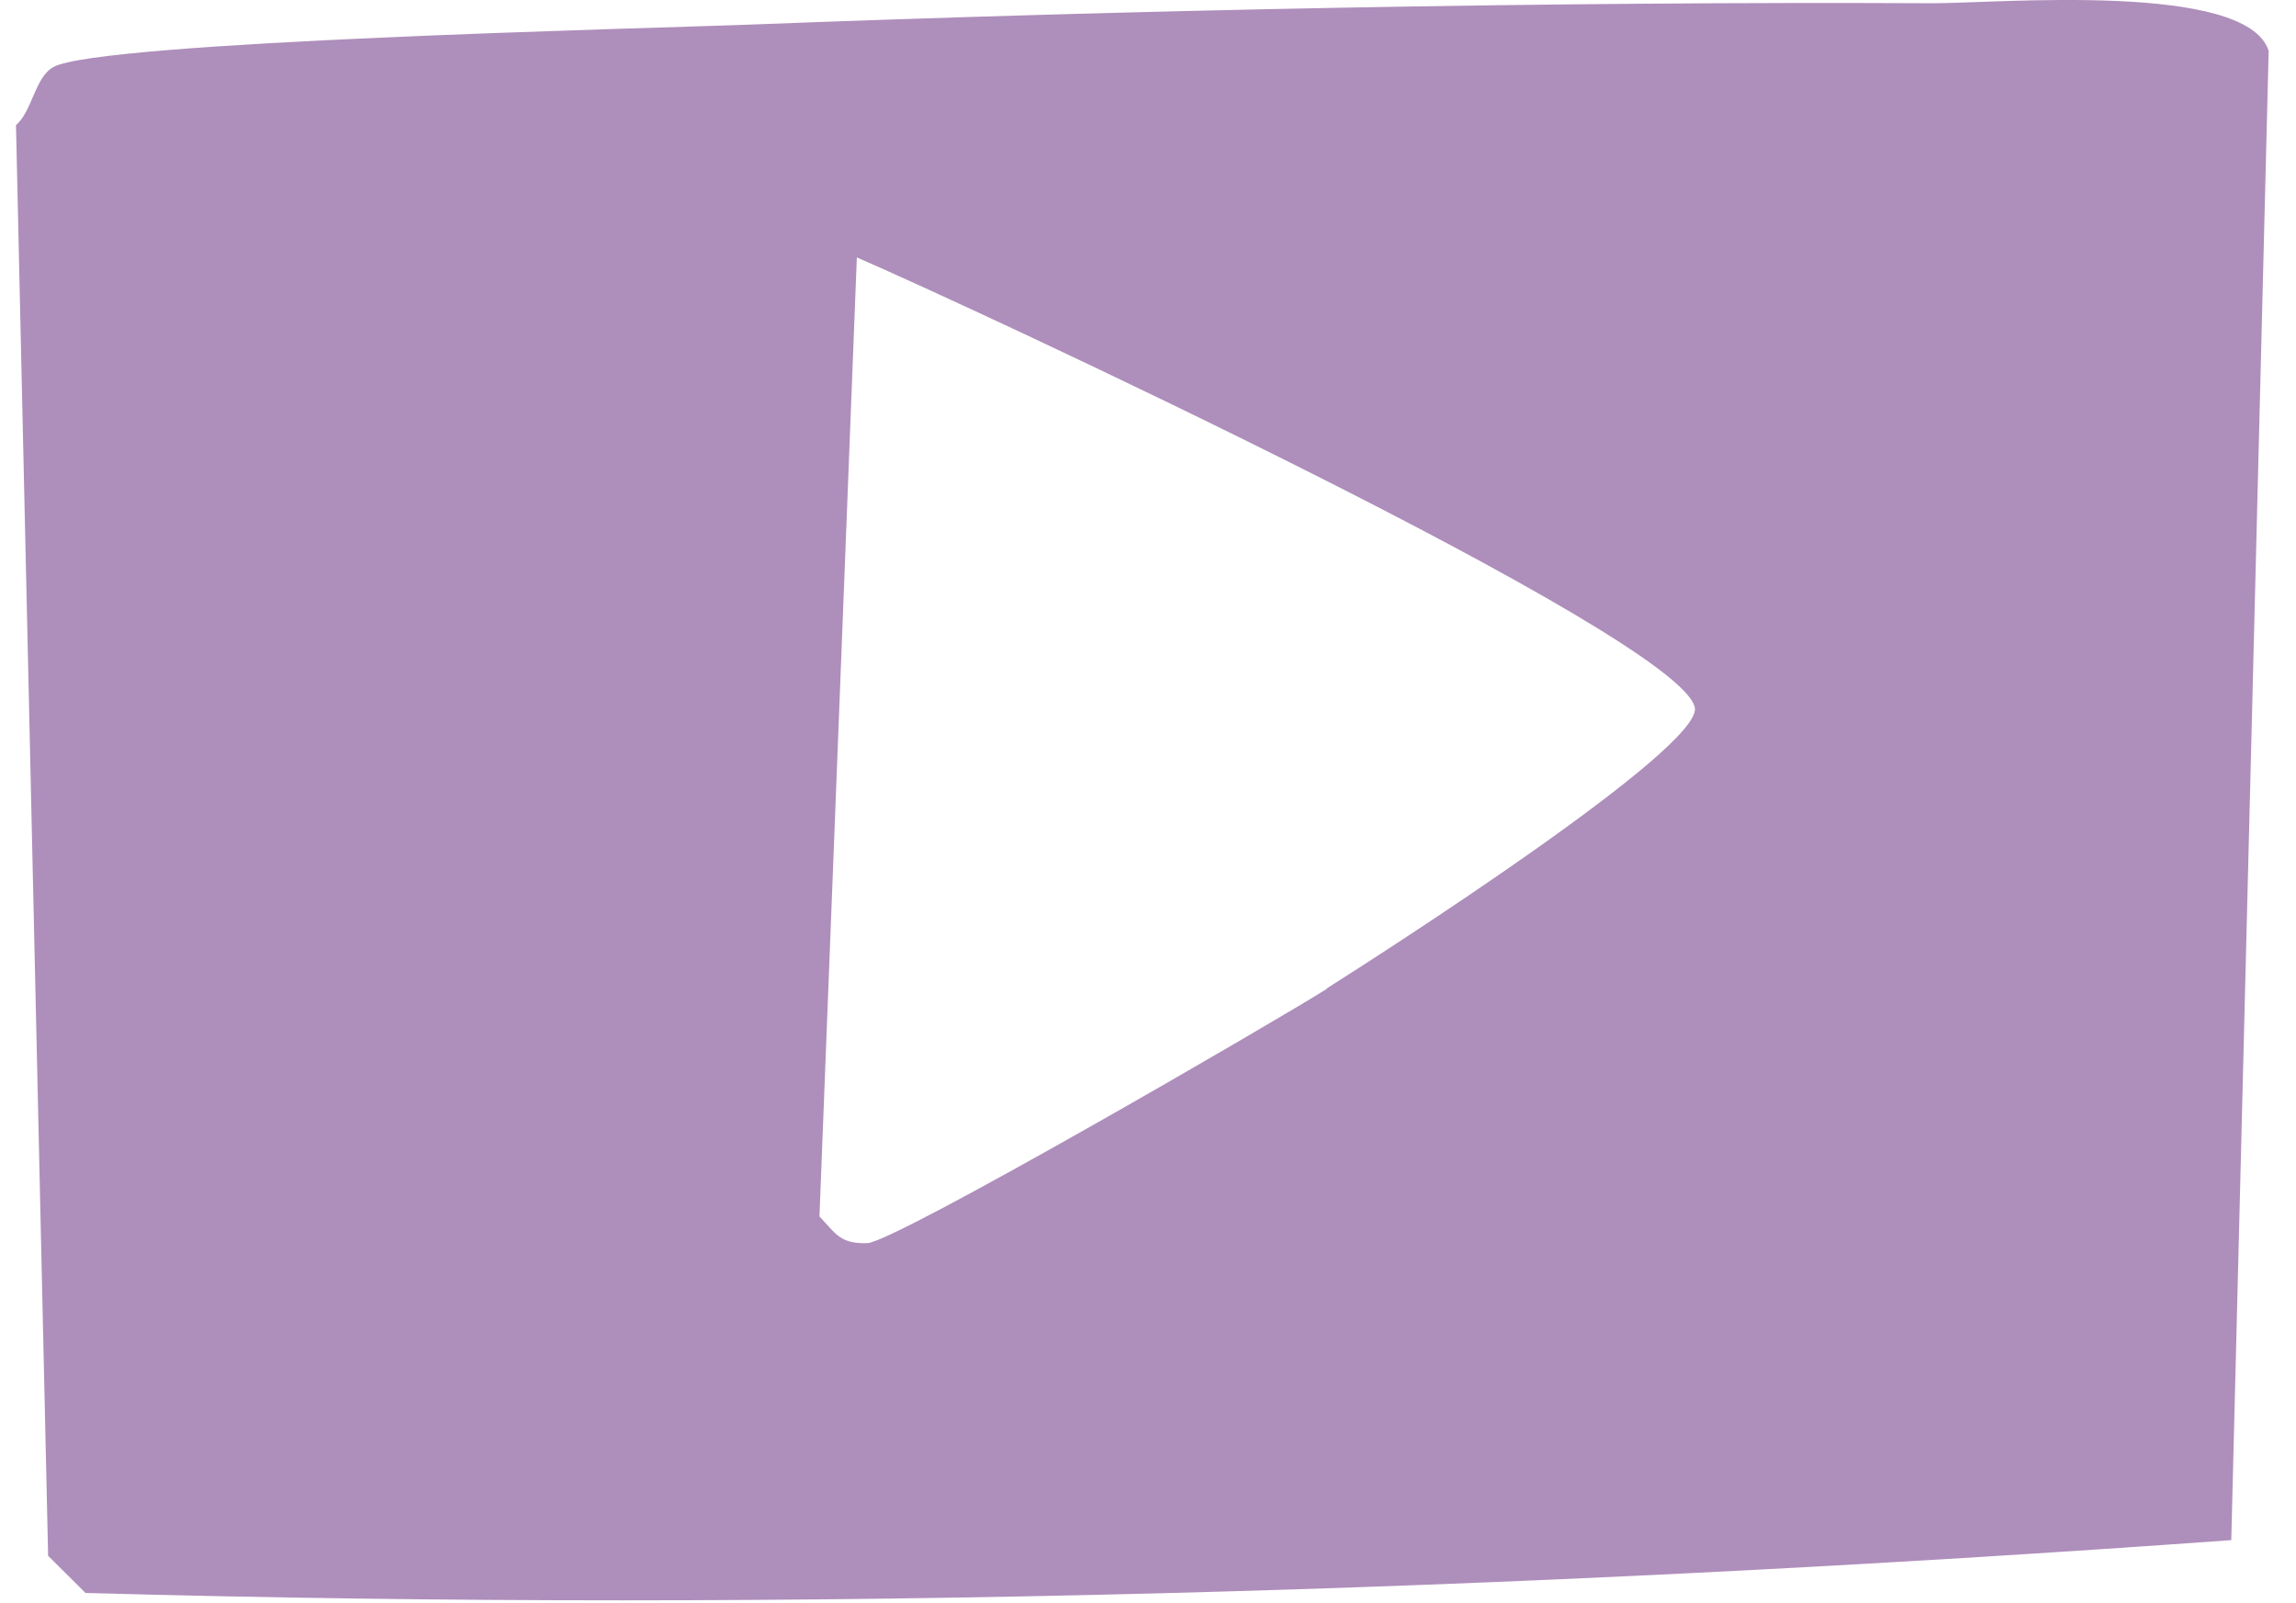 <svg width="53" height="37" viewBox="0 0 53 37" fill="none" xmlns="http://www.w3.org/2000/svg">
  <path d="M44.601 0.075C35.703 0.032 26.153 0.229 17.245 0.57C14.954 0.658 2.295 0.954 1.232 1.547C0.801 1.789 0.745 2.569 0.369 2.887L1.111 35.905L1.974 36.762C18.485 37.223 35.039 36.729 51.506 35.543L52.369 1.174C51.86 -0.43 46.128 0.075 44.612 0.075H44.601ZM30.624 22.823C29.407 23.592 20.654 28.667 20.023 28.689C19.392 28.711 19.292 28.469 18.916 28.073L19.779 5.941C22.302 7.028 38.813 14.684 39.123 16.332C39.3 17.265 31.875 22.021 30.624 22.812V22.823Z" fill="#AE8EBB"/>
</svg>
